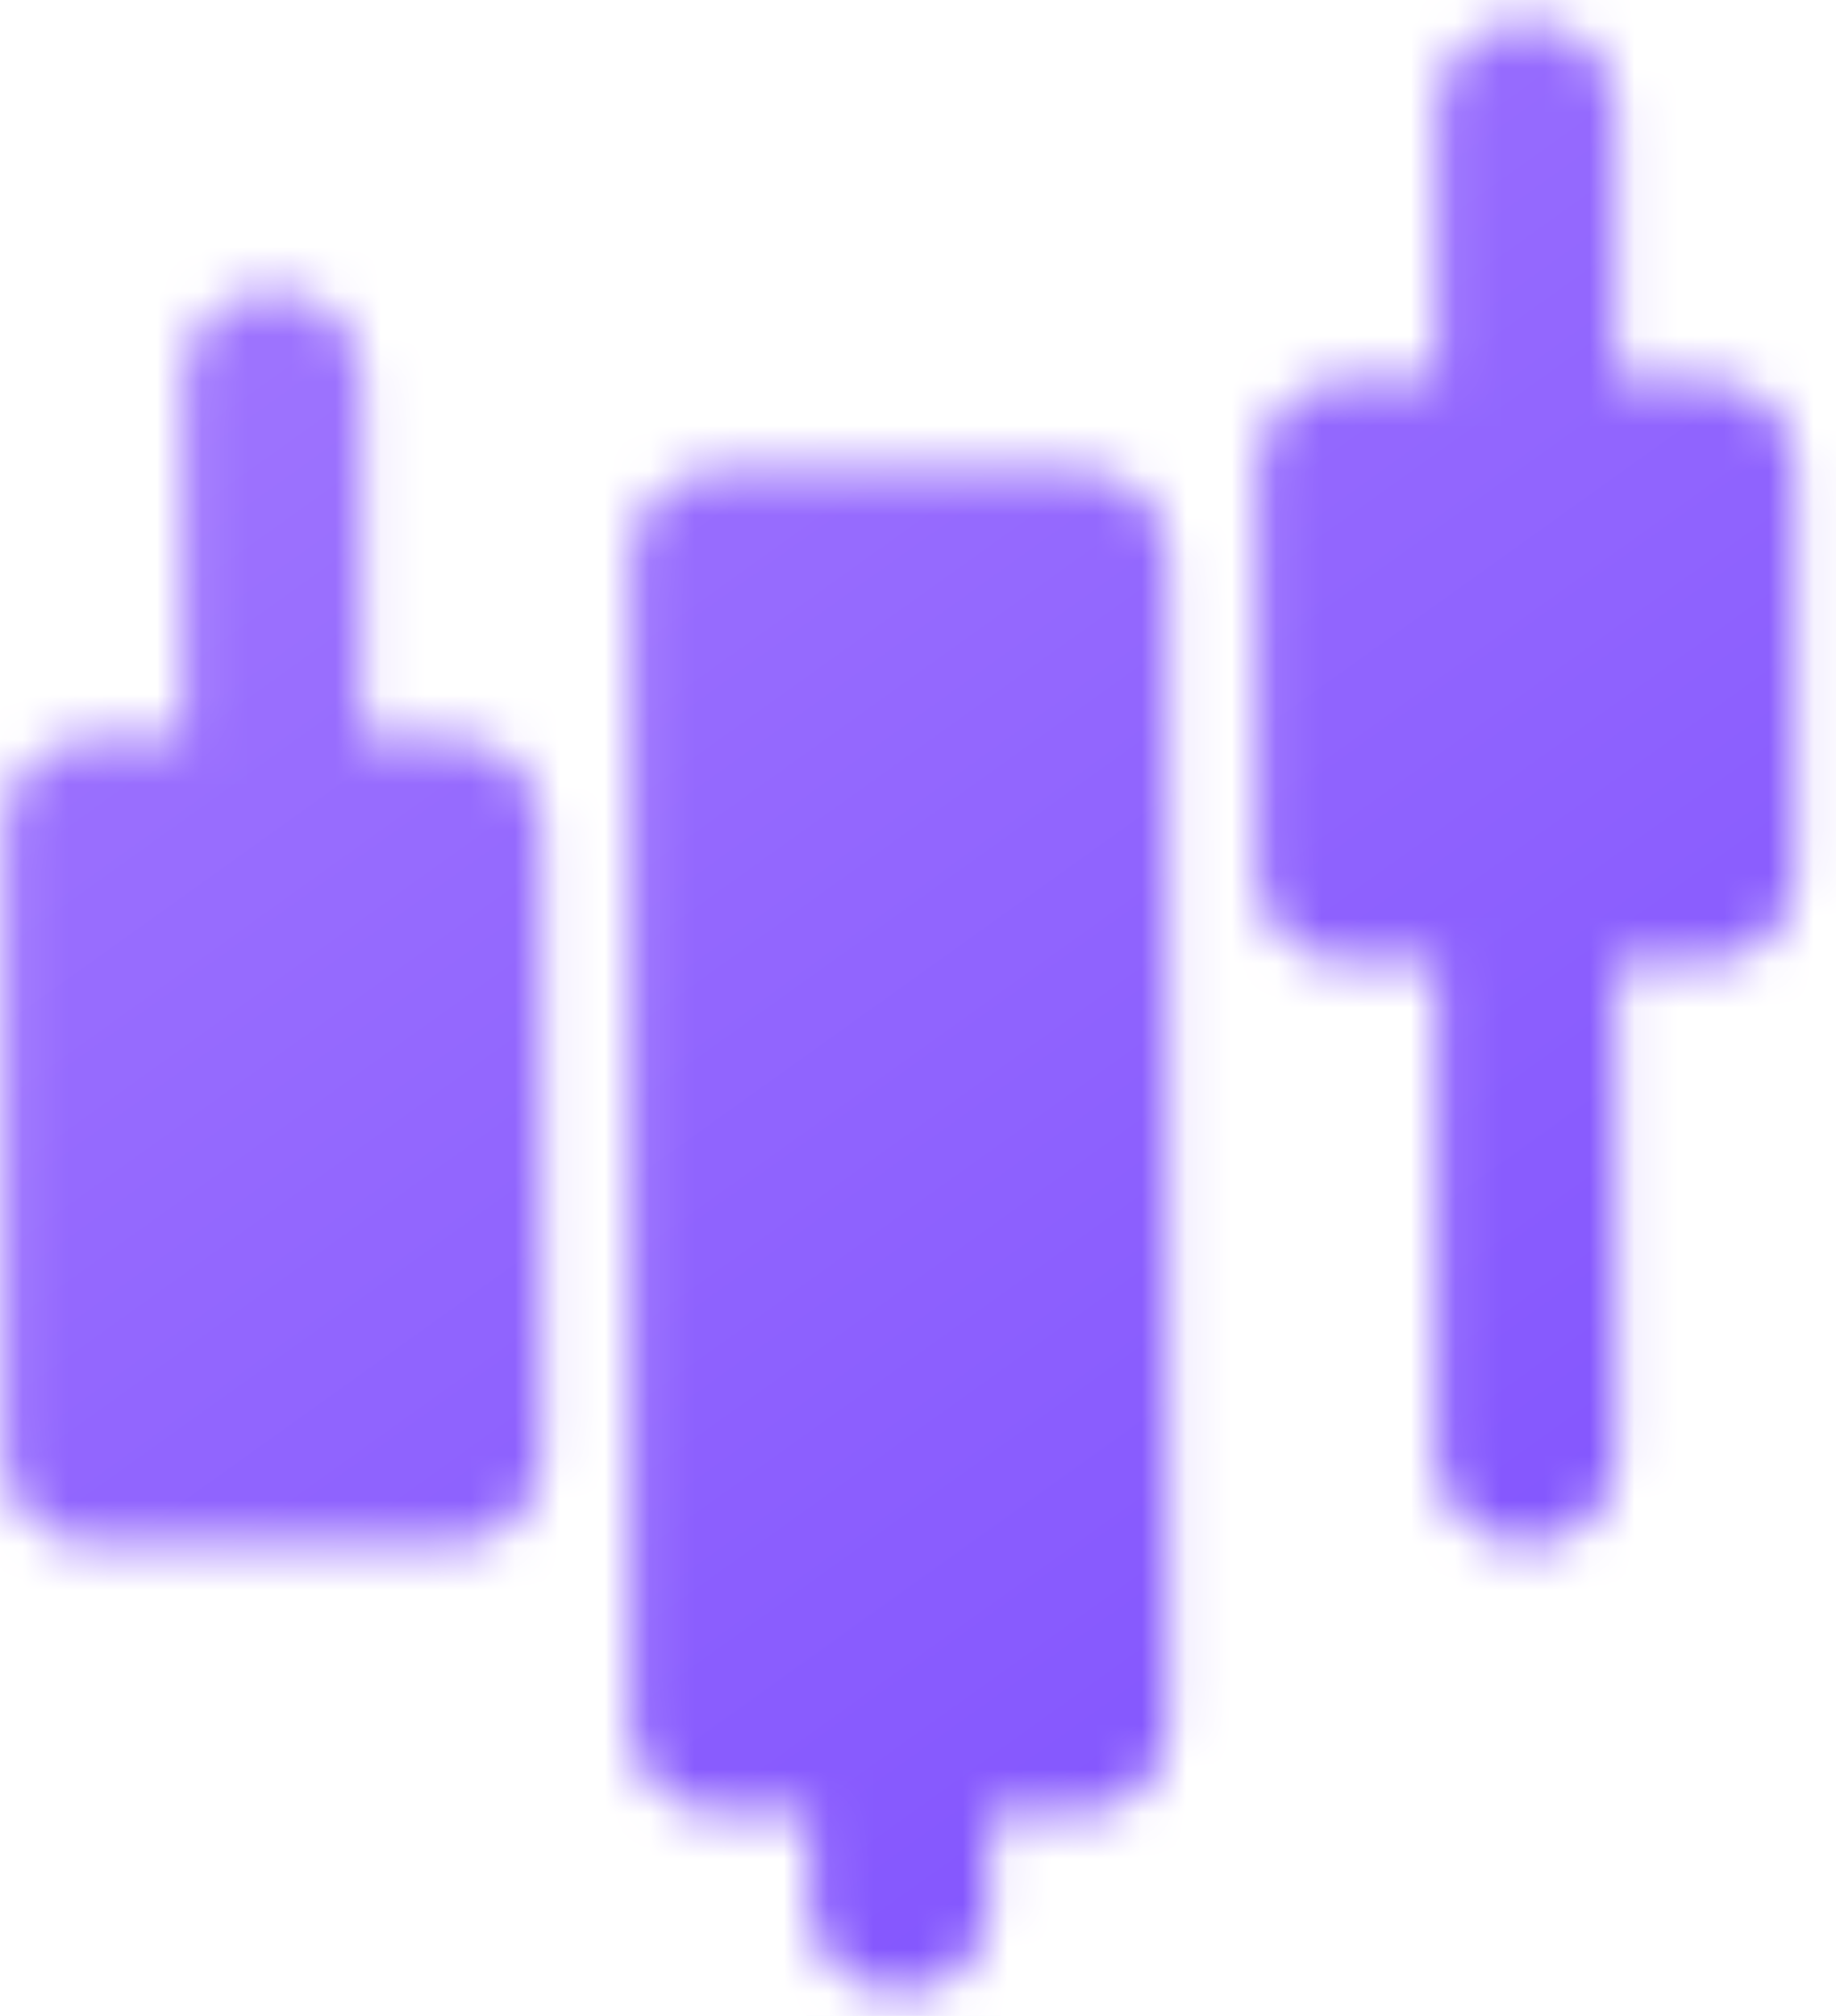 <svg width="41" height="45" viewBox="0 0 41 45" fill="none" xmlns="http://www.w3.org/2000/svg">
<mask id="mask0_0_1" style="mask-type:luminance" maskUnits="userSpaceOnUse" x="0" y="0" width="41" height="45">
<path d="M2.084 18.479H10.085V32.479H2.084V18.479ZM16.084 12.479H24.084V38.479H16.084V12.479Z" fill="white" stroke="white" stroke-width="4" stroke-linejoin="round"/>
<path d="M20.084 42.479V38.479" stroke="white" stroke-width="4" stroke-linecap="round" stroke-linejoin="round"/>
<path d="M30.084 10.479H38.084V19.479H30.084V10.479Z" fill="white" stroke="white" stroke-width="4" stroke-linejoin="round"/>
<path d="M6.084 18.479V8.479M34.084 32.479V19.479M34.084 10.479V2.479" stroke="white" stroke-width="4" stroke-linecap="round" stroke-linejoin="round"/>
</mask>
<g mask="url(#mask0_0_1)">
<path d="M-3.916 -1.521H44.084V46.479H-3.916V-1.521Z" fill="url(#paint0_linear_0_1)"/>
</g>
<defs>
<linearGradient id="paint0_linear_0_1" x1="36.308" y1="65.388" x2="-22.064" y2="-16.208" gradientUnits="userSpaceOnUse">
<stop stop-color="#7444FE"/>
<stop offset="1" stop-color="#B48DFE"/>
</linearGradient>
</defs>
</svg>
